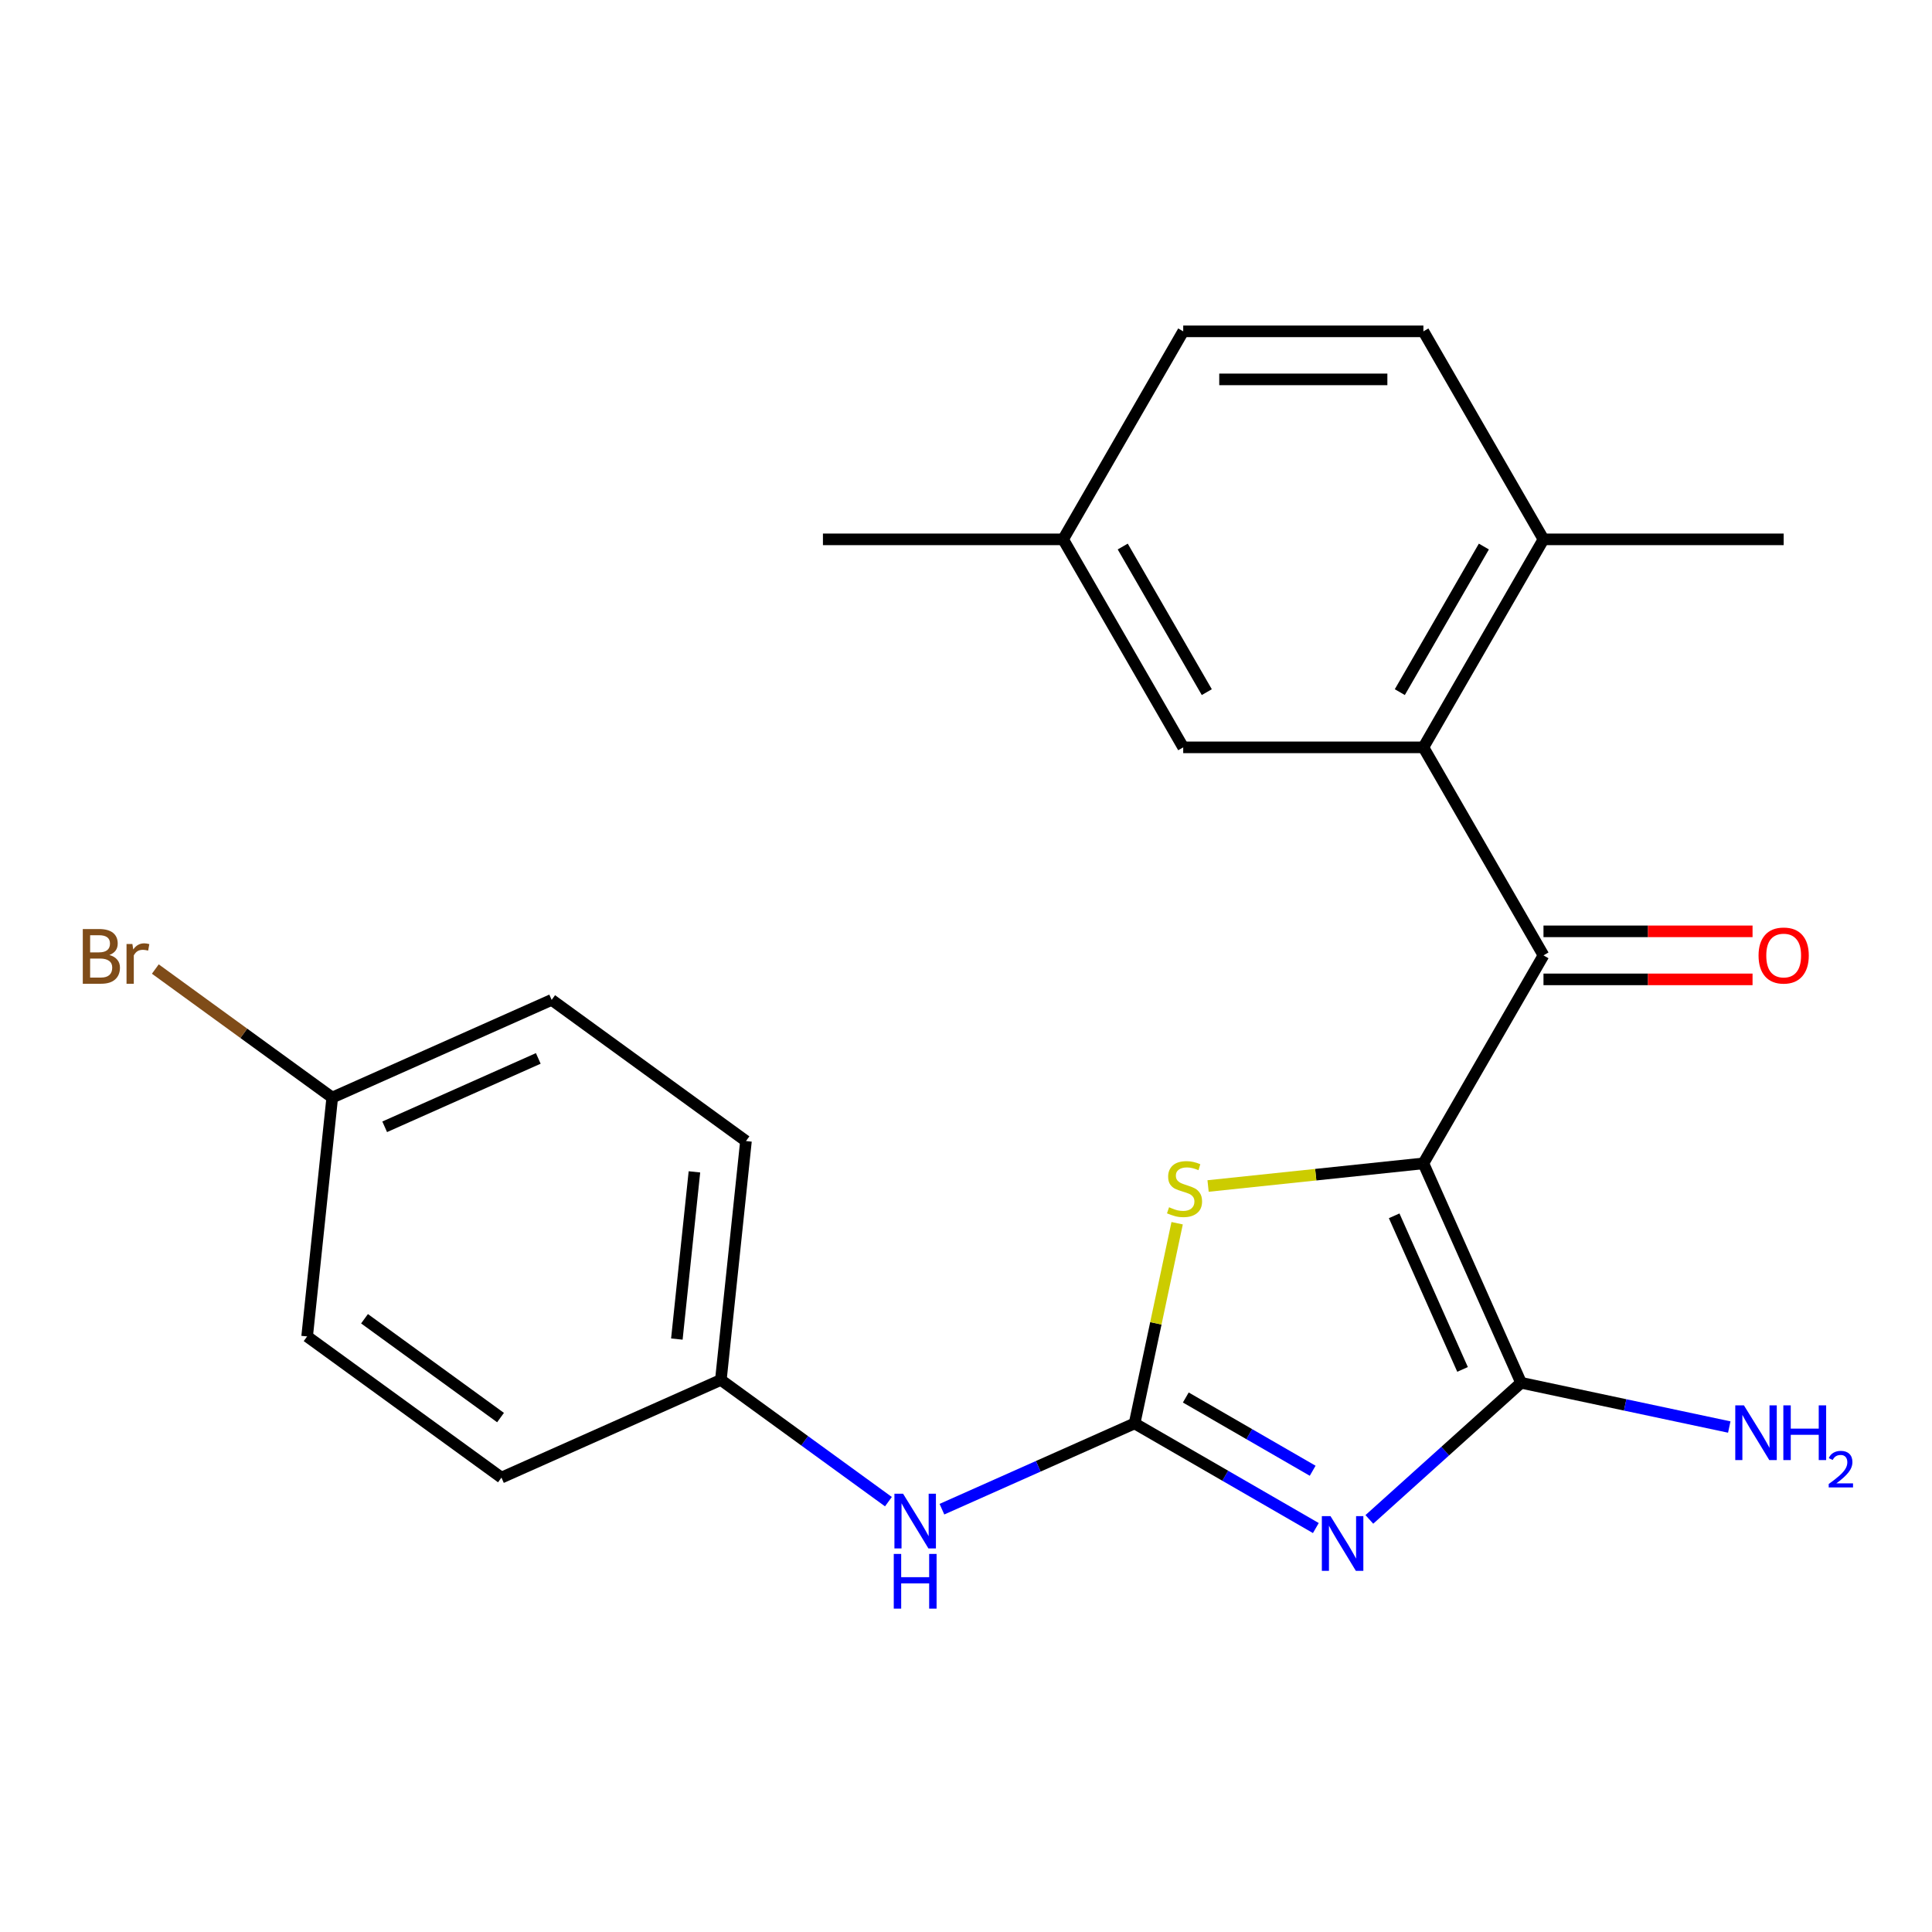 <?xml version='1.0' encoding='iso-8859-1'?>
<svg version='1.1' baseProfile='full'
              xmlns='http://www.w3.org/2000/svg'
                      xmlns:rdkit='http://www.rdkit.org/xml'
                      xmlns:xlink='http://www.w3.org/1999/xlink'
                  xml:space='preserve'
width='1000px' height='1000px' viewBox='0 0 1000 1000'>
<!-- END OF HEADER -->
<rect style='opacity:1.0;fill:#FFFFFF;stroke:none' width='1000' height='1000' x='0' y='0'> </rect>
<path class='bond-1' d='M 736.748,602.156 L 787.312,715.726' style='fill:none;fill-rule:evenodd;stroke:#000000;stroke-width:6px;stroke-linecap:butt;stroke-linejoin:miter;stroke-opacity:1' />
<path class='bond-1' d='M 721.618,629.304 L 757.014,708.804' style='fill:none;fill-rule:evenodd;stroke:#000000;stroke-width:6px;stroke-linecap:butt;stroke-linejoin:miter;stroke-opacity:1' />
<path class='bond-3' d='M 736.748,602.156 L 798.907,494.493' style='fill:none;fill-rule:evenodd;stroke:#000000;stroke-width:6px;stroke-linecap:butt;stroke-linejoin:miter;stroke-opacity:1' />
<path class='bond-4' d='M 736.748,602.156 L 681.023,608.013' style='fill:none;fill-rule:evenodd;stroke:#000000;stroke-width:6px;stroke-linecap:butt;stroke-linejoin:miter;stroke-opacity:1' />
<path class='bond-4' d='M 681.023,608.013 L 625.298,613.87' style='fill:none;fill-rule:evenodd;stroke:#CCCC00;stroke-width:6px;stroke-linecap:butt;stroke-linejoin:miter;stroke-opacity:1' />
<path class='bond-0' d='M 708.774,786.443 L 748.043,751.084' style='fill:none;fill-rule:evenodd;stroke:#0000FF;stroke-width:6px;stroke-linecap:butt;stroke-linejoin:miter;stroke-opacity:1' />
<path class='bond-0' d='M 748.043,751.084 L 787.312,715.726' style='fill:none;fill-rule:evenodd;stroke:#000000;stroke-width:6px;stroke-linecap:butt;stroke-linejoin:miter;stroke-opacity:1' />
<path class='bond-23' d='M 681.078,790.916 L 634.171,763.834' style='fill:none;fill-rule:evenodd;stroke:#0000FF;stroke-width:6px;stroke-linecap:butt;stroke-linejoin:miter;stroke-opacity:1' />
<path class='bond-23' d='M 634.171,763.834 L 587.263,736.752' style='fill:none;fill-rule:evenodd;stroke:#000000;stroke-width:6px;stroke-linecap:butt;stroke-linejoin:miter;stroke-opacity:1' />
<path class='bond-23' d='M 679.438,761.259 L 646.602,742.302' style='fill:none;fill-rule:evenodd;stroke:#0000FF;stroke-width:6px;stroke-linecap:butt;stroke-linejoin:miter;stroke-opacity:1' />
<path class='bond-23' d='M 646.602,742.302 L 613.767,723.344' style='fill:none;fill-rule:evenodd;stroke:#000000;stroke-width:6px;stroke-linecap:butt;stroke-linejoin:miter;stroke-opacity:1' />
<path class='bond-10' d='M 787.312,715.726 L 841.189,727.178' style='fill:none;fill-rule:evenodd;stroke:#000000;stroke-width:6px;stroke-linecap:butt;stroke-linejoin:miter;stroke-opacity:1' />
<path class='bond-10' d='M 841.189,727.178 L 895.066,738.63' style='fill:none;fill-rule:evenodd;stroke:#0000FF;stroke-width:6px;stroke-linecap:butt;stroke-linejoin:miter;stroke-opacity:1' />
<path class='bond-2' d='M 587.263,736.752 L 598.275,684.945' style='fill:none;fill-rule:evenodd;stroke:#000000;stroke-width:6px;stroke-linecap:butt;stroke-linejoin:miter;stroke-opacity:1' />
<path class='bond-2' d='M 598.275,684.945 L 609.287,633.139' style='fill:none;fill-rule:evenodd;stroke:#CCCC00;stroke-width:6px;stroke-linecap:butt;stroke-linejoin:miter;stroke-opacity:1' />
<path class='bond-6' d='M 587.263,736.752 L 537.402,758.952' style='fill:none;fill-rule:evenodd;stroke:#000000;stroke-width:6px;stroke-linecap:butt;stroke-linejoin:miter;stroke-opacity:1' />
<path class='bond-6' d='M 537.402,758.952 L 487.541,781.152' style='fill:none;fill-rule:evenodd;stroke:#0000FF;stroke-width:6px;stroke-linecap:butt;stroke-linejoin:miter;stroke-opacity:1' />
<path class='bond-5' d='M 798.907,494.493 L 736.748,386.83' style='fill:none;fill-rule:evenodd;stroke:#000000;stroke-width:6px;stroke-linecap:butt;stroke-linejoin:miter;stroke-opacity:1' />
<path class='bond-9' d='M 798.907,506.925 L 853.012,506.925' style='fill:none;fill-rule:evenodd;stroke:#000000;stroke-width:6px;stroke-linecap:butt;stroke-linejoin:miter;stroke-opacity:1' />
<path class='bond-9' d='M 853.012,506.925 L 907.117,506.925' style='fill:none;fill-rule:evenodd;stroke:#FF0000;stroke-width:6px;stroke-linecap:butt;stroke-linejoin:miter;stroke-opacity:1' />
<path class='bond-9' d='M 798.907,482.061 L 853.012,482.061' style='fill:none;fill-rule:evenodd;stroke:#000000;stroke-width:6px;stroke-linecap:butt;stroke-linejoin:miter;stroke-opacity:1' />
<path class='bond-9' d='M 853.012,482.061 L 907.117,482.061' style='fill:none;fill-rule:evenodd;stroke:#FF0000;stroke-width:6px;stroke-linecap:butt;stroke-linejoin:miter;stroke-opacity:1' />
<path class='bond-7' d='M 736.748,386.83 L 798.907,279.168' style='fill:none;fill-rule:evenodd;stroke:#000000;stroke-width:6px;stroke-linecap:butt;stroke-linejoin:miter;stroke-opacity:1' />
<path class='bond-7' d='M 724.539,358.249 L 768.05,282.885' style='fill:none;fill-rule:evenodd;stroke:#000000;stroke-width:6px;stroke-linecap:butt;stroke-linejoin:miter;stroke-opacity:1' />
<path class='bond-8' d='M 736.748,386.83 L 612.429,386.83' style='fill:none;fill-rule:evenodd;stroke:#000000;stroke-width:6px;stroke-linecap:butt;stroke-linejoin:miter;stroke-opacity:1' />
<path class='bond-12' d='M 459.845,777.256 L 416.481,745.75' style='fill:none;fill-rule:evenodd;stroke:#0000FF;stroke-width:6px;stroke-linecap:butt;stroke-linejoin:miter;stroke-opacity:1' />
<path class='bond-12' d='M 416.481,745.75 L 373.117,714.245' style='fill:none;fill-rule:evenodd;stroke:#000000;stroke-width:6px;stroke-linecap:butt;stroke-linejoin:miter;stroke-opacity:1' />
<path class='bond-11' d='M 798.907,279.168 L 736.748,171.505' style='fill:none;fill-rule:evenodd;stroke:#000000;stroke-width:6px;stroke-linecap:butt;stroke-linejoin:miter;stroke-opacity:1' />
<path class='bond-21' d='M 798.907,279.168 L 923.225,279.168' style='fill:none;fill-rule:evenodd;stroke:#000000;stroke-width:6px;stroke-linecap:butt;stroke-linejoin:miter;stroke-opacity:1' />
<path class='bond-13' d='M 612.429,386.83 L 550.27,279.168' style='fill:none;fill-rule:evenodd;stroke:#000000;stroke-width:6px;stroke-linecap:butt;stroke-linejoin:miter;stroke-opacity:1' />
<path class='bond-13' d='M 624.638,358.249 L 581.127,282.885' style='fill:none;fill-rule:evenodd;stroke:#000000;stroke-width:6px;stroke-linecap:butt;stroke-linejoin:miter;stroke-opacity:1' />
<path class='bond-24' d='M 736.748,171.505 L 612.429,171.505' style='fill:none;fill-rule:evenodd;stroke:#000000;stroke-width:6px;stroke-linecap:butt;stroke-linejoin:miter;stroke-opacity:1' />
<path class='bond-24' d='M 718.1,196.369 L 631.077,196.369' style='fill:none;fill-rule:evenodd;stroke:#000000;stroke-width:6px;stroke-linecap:butt;stroke-linejoin:miter;stroke-opacity:1' />
<path class='bond-17' d='M 373.117,714.245 L 259.547,764.809' style='fill:none;fill-rule:evenodd;stroke:#000000;stroke-width:6px;stroke-linecap:butt;stroke-linejoin:miter;stroke-opacity:1' />
<path class='bond-18' d='M 373.117,714.245 L 386.112,590.607' style='fill:none;fill-rule:evenodd;stroke:#000000;stroke-width:6px;stroke-linecap:butt;stroke-linejoin:miter;stroke-opacity:1' />
<path class='bond-18' d='M 350.339,693.1 L 359.435,606.554' style='fill:none;fill-rule:evenodd;stroke:#000000;stroke-width:6px;stroke-linecap:butt;stroke-linejoin:miter;stroke-opacity:1' />
<path class='bond-15' d='M 550.27,279.168 L 612.429,171.505' style='fill:none;fill-rule:evenodd;stroke:#000000;stroke-width:6px;stroke-linecap:butt;stroke-linejoin:miter;stroke-opacity:1' />
<path class='bond-22' d='M 550.27,279.168 L 425.952,279.168' style='fill:none;fill-rule:evenodd;stroke:#000000;stroke-width:6px;stroke-linecap:butt;stroke-linejoin:miter;stroke-opacity:1' />
<path class='bond-14' d='M 171.966,568.1 L 285.537,517.535' style='fill:none;fill-rule:evenodd;stroke:#000000;stroke-width:6px;stroke-linecap:butt;stroke-linejoin:miter;stroke-opacity:1' />
<path class='bond-14' d='M 199.115,583.229 L 278.614,547.834' style='fill:none;fill-rule:evenodd;stroke:#000000;stroke-width:6px;stroke-linecap:butt;stroke-linejoin:miter;stroke-opacity:1' />
<path class='bond-16' d='M 171.966,568.1 L 126.182,534.836' style='fill:none;fill-rule:evenodd;stroke:#000000;stroke-width:6px;stroke-linecap:butt;stroke-linejoin:miter;stroke-opacity:1' />
<path class='bond-16' d='M 126.182,534.836 L 80.399,501.572' style='fill:none;fill-rule:evenodd;stroke:#7F4C19;stroke-width:6px;stroke-linecap:butt;stroke-linejoin:miter;stroke-opacity:1' />
<path class='bond-25' d='M 171.966,568.1 L 158.971,691.737' style='fill:none;fill-rule:evenodd;stroke:#000000;stroke-width:6px;stroke-linecap:butt;stroke-linejoin:miter;stroke-opacity:1' />
<path class='bond-19' d='M 259.547,764.809 L 158.971,691.737' style='fill:none;fill-rule:evenodd;stroke:#000000;stroke-width:6px;stroke-linecap:butt;stroke-linejoin:miter;stroke-opacity:1' />
<path class='bond-19' d='M 259.075,733.733 L 188.672,682.583' style='fill:none;fill-rule:evenodd;stroke:#000000;stroke-width:6px;stroke-linecap:butt;stroke-linejoin:miter;stroke-opacity:1' />
<path class='bond-20' d='M 386.112,590.607 L 285.537,517.535' style='fill:none;fill-rule:evenodd;stroke:#000000;stroke-width:6px;stroke-linecap:butt;stroke-linejoin:miter;stroke-opacity:1' />
<path  class='atom-1' d='M 688.666 784.751
L 697.946 799.751
Q 698.866 801.231, 700.346 803.911
Q 701.826 806.591, 701.906 806.751
L 701.906 784.751
L 705.666 784.751
L 705.666 813.071
L 701.786 813.071
L 691.826 796.671
Q 690.666 794.751, 689.426 792.551
Q 688.226 790.351, 687.866 789.671
L 687.866 813.071
L 684.186 813.071
L 684.186 784.751
L 688.666 784.751
' fill='#0000FF'/>
<path  class='atom-5' d='M 605.11 624.871
Q 605.43 624.991, 606.75 625.551
Q 608.07 626.111, 609.51 626.471
Q 610.99 626.791, 612.43 626.791
Q 615.11 626.791, 616.67 625.511
Q 618.23 624.191, 618.23 621.911
Q 618.23 620.351, 617.43 619.391
Q 616.67 618.431, 615.47 617.911
Q 614.27 617.391, 612.27 616.791
Q 609.75 616.031, 608.23 615.311
Q 606.75 614.591, 605.67 613.071
Q 604.63 611.551, 604.63 608.991
Q 604.63 605.431, 607.03 603.231
Q 609.47 601.031, 614.27 601.031
Q 617.55 601.031, 621.27 602.591
L 620.35 605.671
Q 616.95 604.271, 614.39 604.271
Q 611.63 604.271, 610.11 605.431
Q 608.59 606.551, 608.63 608.511
Q 608.63 610.031, 609.39 610.951
Q 610.19 611.871, 611.31 612.391
Q 612.47 612.911, 614.39 613.511
Q 616.95 614.311, 618.47 615.111
Q 619.99 615.911, 621.07 617.551
Q 622.19 619.151, 622.19 621.911
Q 622.19 625.831, 619.55 627.951
Q 616.95 630.031, 612.59 630.031
Q 610.07 630.031, 608.15 629.471
Q 606.27 628.951, 604.03 628.031
L 605.11 624.871
' fill='#CCCC00'/>
<path  class='atom-7' d='M 467.433 773.157
L 476.713 788.157
Q 477.633 789.637, 479.113 792.317
Q 480.593 794.997, 480.673 795.157
L 480.673 773.157
L 484.433 773.157
L 484.433 801.477
L 480.553 801.477
L 470.593 785.077
Q 469.433 783.157, 468.193 780.957
Q 466.993 778.757, 466.633 778.077
L 466.633 801.477
L 462.953 801.477
L 462.953 773.157
L 467.433 773.157
' fill='#0000FF'/>
<path  class='atom-7' d='M 462.613 804.309
L 466.453 804.309
L 466.453 816.349
L 480.933 816.349
L 480.933 804.309
L 484.773 804.309
L 484.773 832.629
L 480.933 832.629
L 480.933 819.549
L 466.453 819.549
L 466.453 832.629
L 462.613 832.629
L 462.613 804.309
' fill='#0000FF'/>
<path  class='atom-10' d='M 910.225 494.573
Q 910.225 487.773, 913.585 483.973
Q 916.945 480.173, 923.225 480.173
Q 929.505 480.173, 932.865 483.973
Q 936.225 487.773, 936.225 494.573
Q 936.225 501.453, 932.825 505.373
Q 929.425 509.253, 923.225 509.253
Q 916.985 509.253, 913.585 505.373
Q 910.225 501.493, 910.225 494.573
M 923.225 506.053
Q 927.545 506.053, 929.865 503.173
Q 932.225 500.253, 932.225 494.573
Q 932.225 489.013, 929.865 486.213
Q 927.545 483.373, 923.225 483.373
Q 918.905 483.373, 916.545 486.173
Q 914.225 488.973, 914.225 494.573
Q 914.225 500.293, 916.545 503.173
Q 918.905 506.053, 923.225 506.053
' fill='#FF0000'/>
<path  class='atom-11' d='M 902.654 727.413
L 911.934 742.413
Q 912.854 743.893, 914.334 746.573
Q 915.814 749.253, 915.894 749.413
L 915.894 727.413
L 919.654 727.413
L 919.654 755.733
L 915.774 755.733
L 905.814 739.333
Q 904.654 737.413, 903.414 735.213
Q 902.214 733.013, 901.854 732.333
L 901.854 755.733
L 898.174 755.733
L 898.174 727.413
L 902.654 727.413
' fill='#0000FF'/>
<path  class='atom-11' d='M 923.054 727.413
L 926.894 727.413
L 926.894 739.453
L 941.374 739.453
L 941.374 727.413
L 945.214 727.413
L 945.214 755.733
L 941.374 755.733
L 941.374 742.653
L 926.894 742.653
L 926.894 755.733
L 923.054 755.733
L 923.054 727.413
' fill='#0000FF'/>
<path  class='atom-11' d='M 946.587 754.74
Q 947.273 752.971, 948.91 751.994
Q 950.547 750.991, 952.817 750.991
Q 955.642 750.991, 957.226 752.522
Q 958.81 754.053, 958.81 756.773
Q 958.81 759.545, 956.751 762.132
Q 954.718 764.719, 950.494 767.781
L 959.127 767.781
L 959.127 769.893
L 946.534 769.893
L 946.534 768.125
Q 950.019 765.643, 952.078 763.795
Q 954.163 761.947, 955.167 760.284
Q 956.17 758.621, 956.17 756.905
Q 956.17 755.109, 955.272 754.106
Q 954.375 753.103, 952.817 753.103
Q 951.312 753.103, 950.309 753.71
Q 949.306 754.317, 948.593 755.664
L 946.587 754.74
' fill='#0000FF'/>
<path  class='atom-17' d='M 56.611 494.307
Q 59.331 495.067, 60.691 496.747
Q 62.091 498.387, 62.091 500.827
Q 62.091 504.747, 59.571 506.987
Q 57.091 509.187, 52.371 509.187
L 42.851 509.187
L 42.851 480.867
L 51.211 480.867
Q 56.051 480.867, 58.491 482.827
Q 60.931 484.787, 60.931 488.387
Q 60.931 492.667, 56.611 494.307
M 46.651 484.067
L 46.651 492.947
L 51.211 492.947
Q 54.011 492.947, 55.451 491.827
Q 56.931 490.667, 56.931 488.387
Q 56.931 484.067, 51.211 484.067
L 46.651 484.067
M 52.371 505.987
Q 55.131 505.987, 56.611 504.667
Q 58.091 503.347, 58.091 500.827
Q 58.091 498.507, 56.451 497.347
Q 54.851 496.147, 51.771 496.147
L 46.651 496.147
L 46.651 505.987
L 52.371 505.987
' fill='#7F4C19'/>
<path  class='atom-17' d='M 68.531 488.627
L 68.971 491.467
Q 71.131 488.267, 74.651 488.267
Q 75.771 488.267, 77.291 488.667
L 76.691 492.027
Q 74.971 491.627, 74.011 491.627
Q 72.331 491.627, 71.211 492.307
Q 70.131 492.947, 69.251 494.507
L 69.251 509.187
L 65.491 509.187
L 65.491 488.627
L 68.531 488.627
' fill='#7F4C19'/>
</svg>

